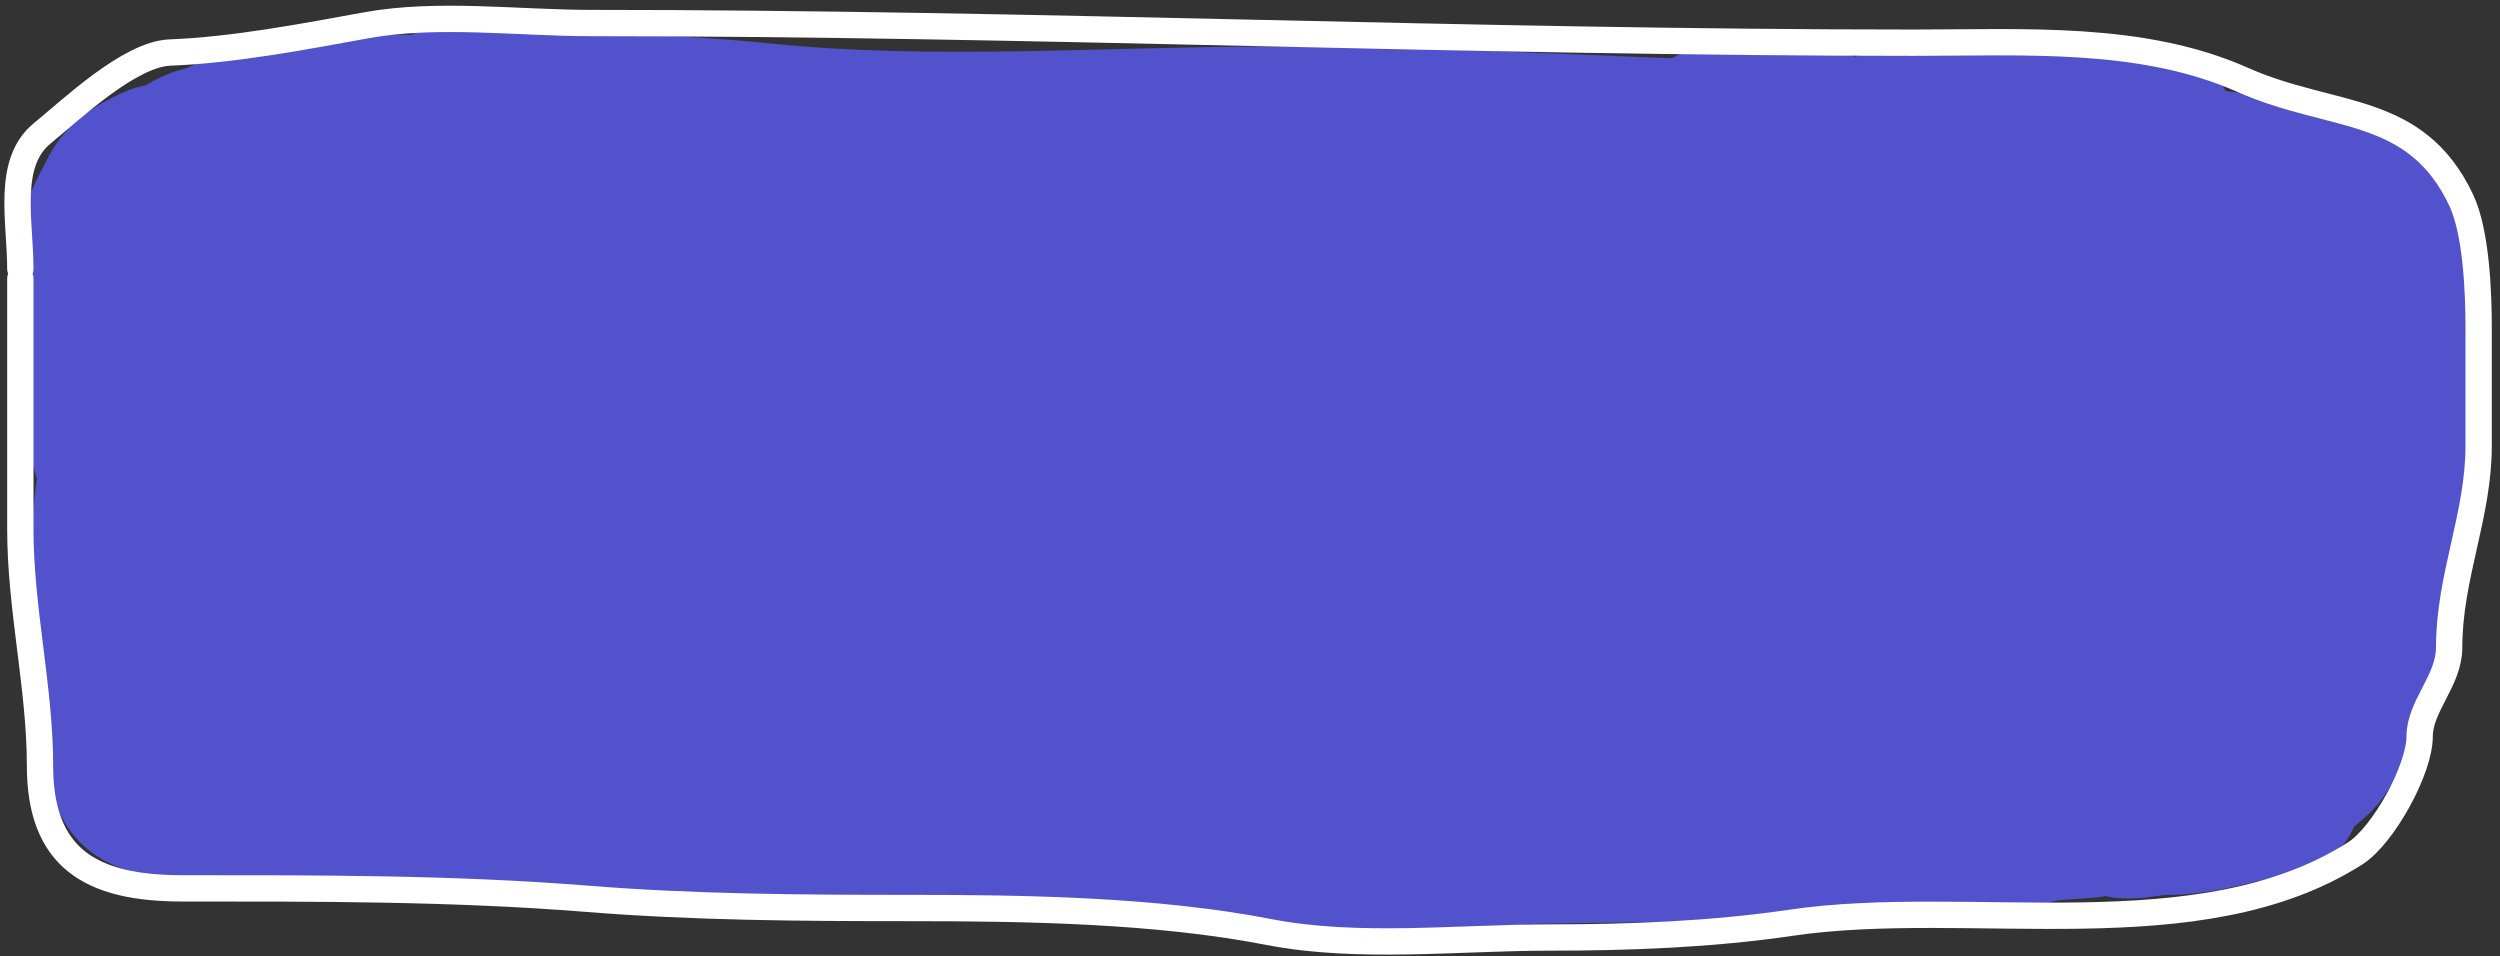 <?xml version="1.0" encoding="UTF-8"?> <svg xmlns="http://www.w3.org/2000/svg" width="285" height="109" viewBox="0 0 285 109" fill="none"><rect x="0" y="0" width="285" height="109" fill="#333333" stroke="none"/> <path d="M48.892 20.551C51.255 20.907 53.652 21.099 56.037 21.239C56.825 21.286 62.187 21.357 58.576 22.014C53.694 22.901 48.492 22.487 43.556 22.487C37.533 22.487 45.587 22.353 46.956 22.294C51.661 22.089 56.356 21.984 61.029 21.347C62.413 21.158 62.145 20.536 61.201 19.776C60.794 19.448 59.65 19.121 59.437 18.614C58.844 17.206 61.836 16.138 62.6 15.709C65.159 14.274 63.283 14.288 61.373 14.611C58.44 15.108 55.572 16.079 52.701 16.849C50.381 17.472 52.398 17.865 53.691 18.012C55.285 18.191 56.888 18.216 58.49 18.227C59.363 18.233 61.816 18.659 62.621 18.141C62.767 18.047 58.274 17.408 58.189 17.215C57.325 15.272 56.092 14.475 54.229 13.406C49.298 10.577 42.608 11.642 37.057 11.642C35.356 11.642 33.697 11.523 32.065 11.943C30.812 12.265 29.403 12.949 28.191 13.17C26.268 13.519 24.563 14.746 22.747 15.149C21.904 15.337 20.694 15.95 20.035 16.462C19.426 16.936 17.937 16.984 17.13 17.366C15.049 18.352 13.286 19.239 12.181 21.325C11.502 22.608 10.943 23.727 10.352 25.027C9.458 26.994 9.771 30.382 9.771 32.558C9.771 38.804 9.118 45.999 11.234 51.925C13.778 59.047 15.793 67.308 12.568 74.563C12.416 74.905 12.482 76.056 12.482 75.682C12.482 74.477 12.482 73.272 12.482 72.067C12.482 69.549 12.482 67.032 12.482 64.514C12.482 61.515 12.095 58.557 12.095 55.627C12.095 48.964 9.883 68.924 10.546 75.553C10.758 77.681 12.095 79.633 12.095 81.923C12.095 83.164 12.827 84.124 12.87 85.323C12.913 86.535 12.936 87.503 13.236 88.551C14.089 91.538 16.334 92.182 19.476 92.575C24.045 93.146 28.398 93.371 32.99 93.371C36.586 93.371 40.299 93.639 43.857 94.232C47.187 94.787 50.565 94.408 53.928 94.554C58.245 94.742 62.504 94.92 66.839 94.92C82.132 94.92 97.425 94.92 112.718 94.92C118.803 94.92 124.971 94.746 131.009 95.501C136.638 96.205 142.214 96.041 147.837 96.491C155.611 97.113 178.984 98.019 171.185 98.019C163.389 98.019 155.62 99.367 147.793 98.707C147.102 98.649 139.883 98.019 143.425 98.019C148.253 98.019 153.08 98.019 157.907 98.019C169.005 98.019 180.006 97.632 191.09 97.632C195.087 97.632 199.5 98.14 203.441 97.546C207.734 96.898 212.279 96.47 216.611 96.47C221.815 96.47 227.574 96.525 232.664 95.394C234.714 94.938 236.968 95.074 239.055 94.727C240.034 94.563 240.971 94.533 241.96 94.533C243.151 94.533 244.153 93.817 245.36 93.758C248.784 93.59 252.158 92.485 255.582 92.187C257.213 92.045 258.997 91.875 260.596 91.52C263.246 90.931 258.76 92.44 258.057 92.596C254.246 93.443 250.806 94.533 246.824 94.533C245.422 94.533 244.123 94.92 242.757 94.92C239.572 94.92 245.756 94.548 246.565 94.361C248.428 93.931 249.711 92.445 251.472 91.907C252.536 91.582 253.589 90.434 254.57 90.294C256.748 89.983 258.739 89.144 260.94 88.744C261.96 88.559 262.843 88.297 263.565 87.647C263.827 87.412 264.328 87.641 264.641 87.475C264.983 87.292 263.877 87.894 263.479 88.292C263.06 88.712 260.374 89.86 260.553 90.573C260.655 90.981 264.786 87.535 265.222 87.001C267.483 84.238 268.519 79.409 270.5 76.328C270.5 69.571 271.008 71.807 272.001 68.581C273.053 65.16 275 61.32 275 57.779C275 50.886 275.382 44.378 275 37.5C274.602 30.343 274.793 23.716 267.439 20.938C260.635 18.368 252.655 17.862 245.489 16.979C236.574 15.879 227.443 15.838 218.634 13.966C217.421 13.708 211.858 13.24 216.31 13.191C219.264 13.159 222.221 13.191 225.176 13.191C232.017 13.191 252.505 13.482 245.683 13.987C212.093 16.476 178.579 12.804 144.974 12.804C125.754 12.804 106.24 14.383 87.067 12.417C78.279 11.515 69.084 11.255 60.254 11.255C57.095 11.255 53.975 10.867 50.829 10.867C45.37 10.867 61.747 11.23 67.183 11.728C81.621 13.05 96.059 13.748 110.523 14.741C121.435 15.489 132.368 16.344 143.296 16.806C154.203 17.268 165.119 16.832 176.026 17.151C187.059 17.473 198.182 17.799 209.122 16.29C210.502 16.1 211.843 15.786 213.211 15.537C215.527 15.116 208.549 14.789 206.196 14.741C206.039 14.737 201.829 14.389 203.614 14.353C205.501 14.316 207.357 14.276 209.23 13.987C213.973 13.258 190.057 13.191 194.855 13.191C198.665 13.191 200.692 13.686 204.388 14.956C210.368 17.009 216.76 17.713 222.895 19.174C225.643 19.828 228.358 20.62 231.115 21.239C231.707 21.372 235.348 21.594 235.741 22.315C236.076 22.929 227.589 24.33 227.069 24.424C225.99 24.62 220.477 25.396 223.928 26.705C230.298 29.123 237.395 29.928 244.112 30.751C246.836 31.084 254.993 31.227 252.289 31.698C251.981 31.751 249.094 31.837 250.482 31.784C252.135 31.72 253.708 31.009 255.345 31.009C256.317 31.009 256.613 31.18 257.11 32.149C258.839 35.525 259.508 39.717 260.682 43.318C262.838 49.931 265.198 57.499 265.395 64.492C265.493 67.973 265.677 72.263 264.254 75.553C263.939 76.281 263.858 77.059 263.565 77.791C263.45 78.079 263.479 77.176 263.479 76.866C263.479 73.823 263.669 70.8 263.867 67.763C264.453 58.736 264.641 49.734 264.641 40.692C264.641 37.539 264.667 34.549 265.222 31.439C267.408 19.199 260.588 55.998 256.206 67.634C255.082 70.618 253.622 73.49 252.203 76.328C251.313 78.109 249.949 79.462 248.33 80.589C247.52 81.152 243.675 83.899 246.522 81.665C246.946 81.332 260.768 69.834 260.768 74.886C260.768 77.253 260.327 79.327 259.412 81.514C259.119 82.216 258.422 84.268 258.315 83.515C257.959 81.024 259.956 77.171 260.596 74.865C263.815 63.253 265.088 50.724 266.191 38.734C266.234 38.264 267.171 33.439 266.707 33.355C264.071 32.875 260.968 33.364 258.315 33.29C251.421 33.098 244.583 32.276 237.678 32.193C230.955 32.111 224.311 32.897 217.601 32.946C189.363 33.15 161.176 29.781 132.988 28.297C132.124 28.252 129.146 28.366 128.061 27.932C127.028 27.519 130.284 27.91 131.396 27.91C149.214 27.91 167.031 27.91 184.849 27.91C192.472 27.91 200.096 27.523 207.702 27.523C209.323 27.523 210.945 27.494 212.565 27.523C214.628 27.56 208.514 28.388 206.454 28.491C177.508 29.947 148.456 30.622 119.475 30.622C116.539 30.622 113.563 30.471 110.652 30.923C109.355 31.124 108.251 31.8 106.951 31.999C104.122 32.432 101.108 32.171 98.257 32.171C93.928 32.171 89.407 32.539 85.109 31.934C84.618 31.865 83.41 31.244 83.882 31.095C86.186 30.366 89.439 30.663 91.715 30.643C108.498 30.495 125.286 30.622 142.069 30.622C144.86 30.622 147.65 30.622 150.44 30.622C150.892 30.622 149.537 30.622 149.085 30.622C140.573 30.622 132.051 30.755 123.542 30.578C114.417 30.389 105.195 29.511 96.105 28.685C93.954 28.489 91.636 28.622 89.52 28.255C87.859 27.965 89.526 25.926 90.166 25.586C94.369 23.353 100.239 23.837 104.799 23.735C106.325 23.702 109.541 23.266 111.082 24.037C113.696 25.344 105.246 24.424 102.324 24.424C93.916 24.424 85.566 23.963 77.168 23.692C76.106 23.658 68.54 23.221 73.725 23.822C93.129 26.07 112.495 27.63 132.042 27.523C132.764 27.519 136.541 27.849 137.163 27.049C137.433 26.702 136.312 26.79 135.872 26.77C133.895 26.68 131.911 26.782 129.933 26.727C111.045 26.202 92.055 28.922 73.144 27.308C66.011 26.699 58.87 27.168 51.733 26.662C47.134 26.336 42.593 25.612 37.982 26.189C36.181 26.414 34.321 26.575 32.646 27.308C31.477 27.819 32.535 27.023 32.925 26.748C35.201 25.146 30.804 27.223 30.063 28.362C28.756 30.373 28.028 32.739 26.728 34.689C25.933 35.882 24.578 37.032 23.5 37.981C23.038 38.388 20.923 40.885 21.09 39.272C21.349 36.766 21.462 34.147 22.381 31.784C22.722 30.907 22.887 30.041 22.962 31.547C23.135 35.006 23.436 38.484 24.017 41.898C24.509 44.793 24.784 47.657 24.877 50.591C24.938 52.5 25.572 54.288 25.674 56.208C25.872 59.984 26.427 63.614 26.427 67.419C26.427 70.468 26.427 73.516 26.427 76.564C26.427 77.834 26.427 79.104 26.427 80.373C26.427 81.237 27.278 81.718 27.503 82.525C27.637 83.011 27.355 84.02 28.062 84.075C28.602 84.116 29.816 84.273 30.214 83.816C31.958 81.814 31.033 76.162 30.903 73.918C30.453 66.198 29.547 58.474 28.923 50.763C28.276 42.767 27.201 35.041 27.201 27.006C27.201 25.859 26.278 25.199 25.071 25.199C24.359 25.199 24.173 25.815 24.124 26.447C23.939 28.849 24.87 29.578 26.9 30.622C30.419 32.432 34.353 33.655 38.133 34.796C41.779 35.897 45.49 37.236 49.301 37.572C63.083 38.788 76.766 38.609 90.596 38.842C109.513 39.16 128.422 39.143 147.342 39.143C166.297 39.143 185.153 40.164 204.066 41.295C213.529 41.861 222.81 43.361 232.234 44.092C236.058 44.389 239.963 44.343 243.789 44.544C246.261 44.674 248.878 44.029 251.084 45.255C252.991 46.314 251.689 51.064 251.472 52.657C251.139 55.1 250.127 57.264 249.363 59.586C248.385 62.559 247.876 65.705 246.63 68.581C245.205 71.868 244.509 75.644 242.477 78.652C242.05 79.284 241.849 79.936 241.487 80.589C241.192 81.119 240.352 81.145 239.895 81.557C238.938 82.418 244.417 81.921 243.338 82.396C239.011 84.3 235.222 84.849 230.555 84.849C230.386 84.849 227.201 84.749 227.629 84.548C227.971 84.387 229.516 84.462 229.264 84.462C228.523 84.462 227.05 84.644 227.801 83.537C229.972 80.337 232.758 77.627 234.859 74.348C236.647 71.559 238.793 68.863 240.368 65.956C241.742 63.419 242.412 60.565 243.144 57.8C243.448 56.653 245.067 51.831 242.993 54.379C241.018 56.805 239.159 59.317 236.839 61.437C236.396 61.841 232.824 65.426 233.073 63.395C233.564 59.385 236.139 55.071 238.022 51.559C238.333 50.98 239.385 49.325 238.948 49.816C236.881 52.141 234.818 54.456 232.664 56.703C229.305 60.207 225.618 63.464 222.421 67.118C220.885 68.873 219.713 70.911 218.074 72.584C217.392 73.28 209.335 81.55 211.597 81.88C215.517 82.451 219.771 81.751 223.734 81.751C224.277 81.751 225.146 81.661 224.143 82.009C221.879 82.793 219.561 83.384 217.214 83.859C202.91 86.754 188.165 83.906 173.724 83.494C167.161 83.306 160.684 83.213 154.185 84.268C150.871 84.806 147.667 85.237 144.307 85.237C138.955 85.237 133.589 85.648 128.211 85.624C116.27 85.57 104.432 84.136 92.769 81.578C79.214 78.606 65.682 79.698 51.905 79.814C47.942 79.847 44.058 80.278 40.113 80.589C37.971 80.757 35.827 80.893 33.678 80.954C33.469 80.96 31.9 80.818 31.548 81.062C31.449 81.131 38.633 82.802 38.822 82.826C49.774 84.264 60.876 84.043 71.896 84.268C77.27 84.378 83.469 85.292 88.81 84.204C92.943 83.362 96.898 82.288 101.097 81.665C107.306 80.742 100.434 80.82 98.214 80.589C83.402 79.048 69.537 72.251 56.037 66.429C52.86 65.059 44.444 63.362 43.663 58.941C42.97 55.011 42.734 50.627 43.34 46.675C43.788 43.758 45.306 41.158 45.708 38.239C46.178 34.818 44.044 38.55 43.211 39.703C39.416 44.957 38.047 51.259 38.047 57.692C38.047 61.495 38.458 50.089 38.348 46.287C38.302 44.677 37.431 35.736 37.703 42.522C38.106 52.604 39.562 62.574 40.737 72.562C40.809 73.181 40.466 75.693 41.017 74.262C42.885 69.405 44.73 64.541 46.568 59.672C47.97 55.961 49.181 51.017 52.314 48.267C58.934 42.458 69.993 42.242 78.201 42.242C82.384 42.242 86.544 42.585 90.682 43.189C93.379 43.582 96.06 44.034 98.773 44.308C99.098 44.34 102.05 44.261 102.561 44.652C103.4 45.294 100.625 45.514 99.613 45.814C96.153 46.839 92.653 47.734 89.176 48.697C80.239 51.173 70.442 53.171 62.471 58.144C56.767 61.703 51.91 67.1 49.065 73.186C48.077 75.299 49.005 72.755 49.581 72.11C52.875 68.422 58.382 65.868 63.289 65.59C68.253 65.309 72.983 66.652 77.792 67.634C85.173 69.141 92.547 70.027 100.043 70.711C107.332 71.377 114.49 72.276 121.691 73.595C122.346 73.715 131.252 75.069 126.748 75.553C117.905 76.503 108.74 75.879 99.892 75.381C95.149 75.114 90.409 74.768 85.668 74.456C84.465 74.376 84.329 74.407 85.173 74.37C87.514 74.266 86.117 74.323 89.348 74.176C112.844 73.108 136.318 73.95 159.801 72.368C181.16 70.93 206.408 75.331 223.153 58.467C224.795 56.813 228.993 52.006 226.703 52.442C222.921 53.162 219.139 57.59 216.503 59.973C211.799 64.228 207.139 68.551 202.064 72.368C199.987 73.931 197.87 75.507 195.695 76.93C193.921 78.09 191.877 78.811 190.358 80.33C190.031 80.657 195.855 79.158 196.297 78.996C201.623 77.043 205.572 75.009 207.724 69.7C209.863 64.423 211.576 59.952 211.576 54.249C211.576 52.853 211.626 51.552 212.049 50.204C212.342 49.271 212.791 48.472 213.211 47.6C213.934 46.099 209.905 47.038 208.24 47.084C187.183 47.659 166.128 45.992 145.147 44.437C132.427 43.494 118.899 41.551 106.09 42.715C101.531 43.13 94.673 44.025 90.682 46.503C89.87 47.007 89.68 48.013 89.563 48.891C89.217 51.488 88.326 53.869 86.594 55.885C83.734 59.211 80.111 60.114 75.92 60.748C74.836 60.912 73.662 60.961 72.585 61.2C70.462 61.672 76.933 61.088 79.105 60.985C92.606 60.342 106.106 59.604 119.604 58.898C132.382 58.229 145.149 57.278 157.95 57.779C171.527 58.309 185.256 60.137 198.836 60.059C203.3 60.034 207.72 59.353 212.178 59.285C213.005 59.272 214.065 59.145 214.89 59.328C217.179 59.837 210.484 61.018 208.176 61.437C192.055 64.362 175.276 64.533 158.94 65.224C151.616 65.534 144.312 66.031 136.991 66.343C130.861 66.604 124.617 67.356 118.485 66.859C115.67 66.632 111.443 65.889 108.93 64.492C107.421 63.654 108.046 60.117 108.199 58.898C108.91 53.203 113.319 51.005 118.485 49.386C122.518 48.122 126.683 47.632 130.837 46.976C130.875 46.97 132.007 46.733 131.095 46.976C128.728 47.607 126.4 48.369 124.015 48.934C123.881 48.966 118.107 49.83 120.916 49.967C124.139 50.124 127.395 49.989 130.621 49.989" stroke="#5252CC" stroke-width="15" stroke-linecap="round"></path> <path d="M2.318 30.65C2.318 25.215 0.687 18.578 4.809 15.205C8.216 12.418 14.78 6.165 19.382 5.988C26.652 5.709 34.628 4.179 41.802 2.874C49.852 1.411 59.153 2.625 67.336 2.625C117.695 2.625 167.777 4.867 218.171 4.867C230.771 4.867 244.193 4.005 255.661 9.102C265.884 13.646 275.363 11.805 280.572 22.803C282.31 26.471 282.565 33.378 282.565 37.376C282.565 41.86 282.565 46.344 282.565 50.828C282.565 58.791 279.202 65.749 279.202 73.808C279.202 77.603 275.839 80.485 275.839 83.959C275.839 87.717 271.695 95.247 268.49 97.286C250.646 108.642 224.611 102.188 204.158 105.195C195.092 106.529 185.804 106.877 176.632 106.877C166.309 106.877 154.801 108.222 144.684 106.254C131.72 103.734 116.872 103.514 103.643 103.514C91.271 103.514 79.118 103.438 66.837 102.455C51.556 101.233 36.119 101.272 20.752 101.272C10.304 101.272 4.56 97.792 4.56 87.26C4.56 78.403 2.318 69.416 2.318 60.294C2.318 50.786 2.318 41.279 2.318 31.771" stroke="white" stroke-width="3" stroke-linecap="round"></path> </svg> 
